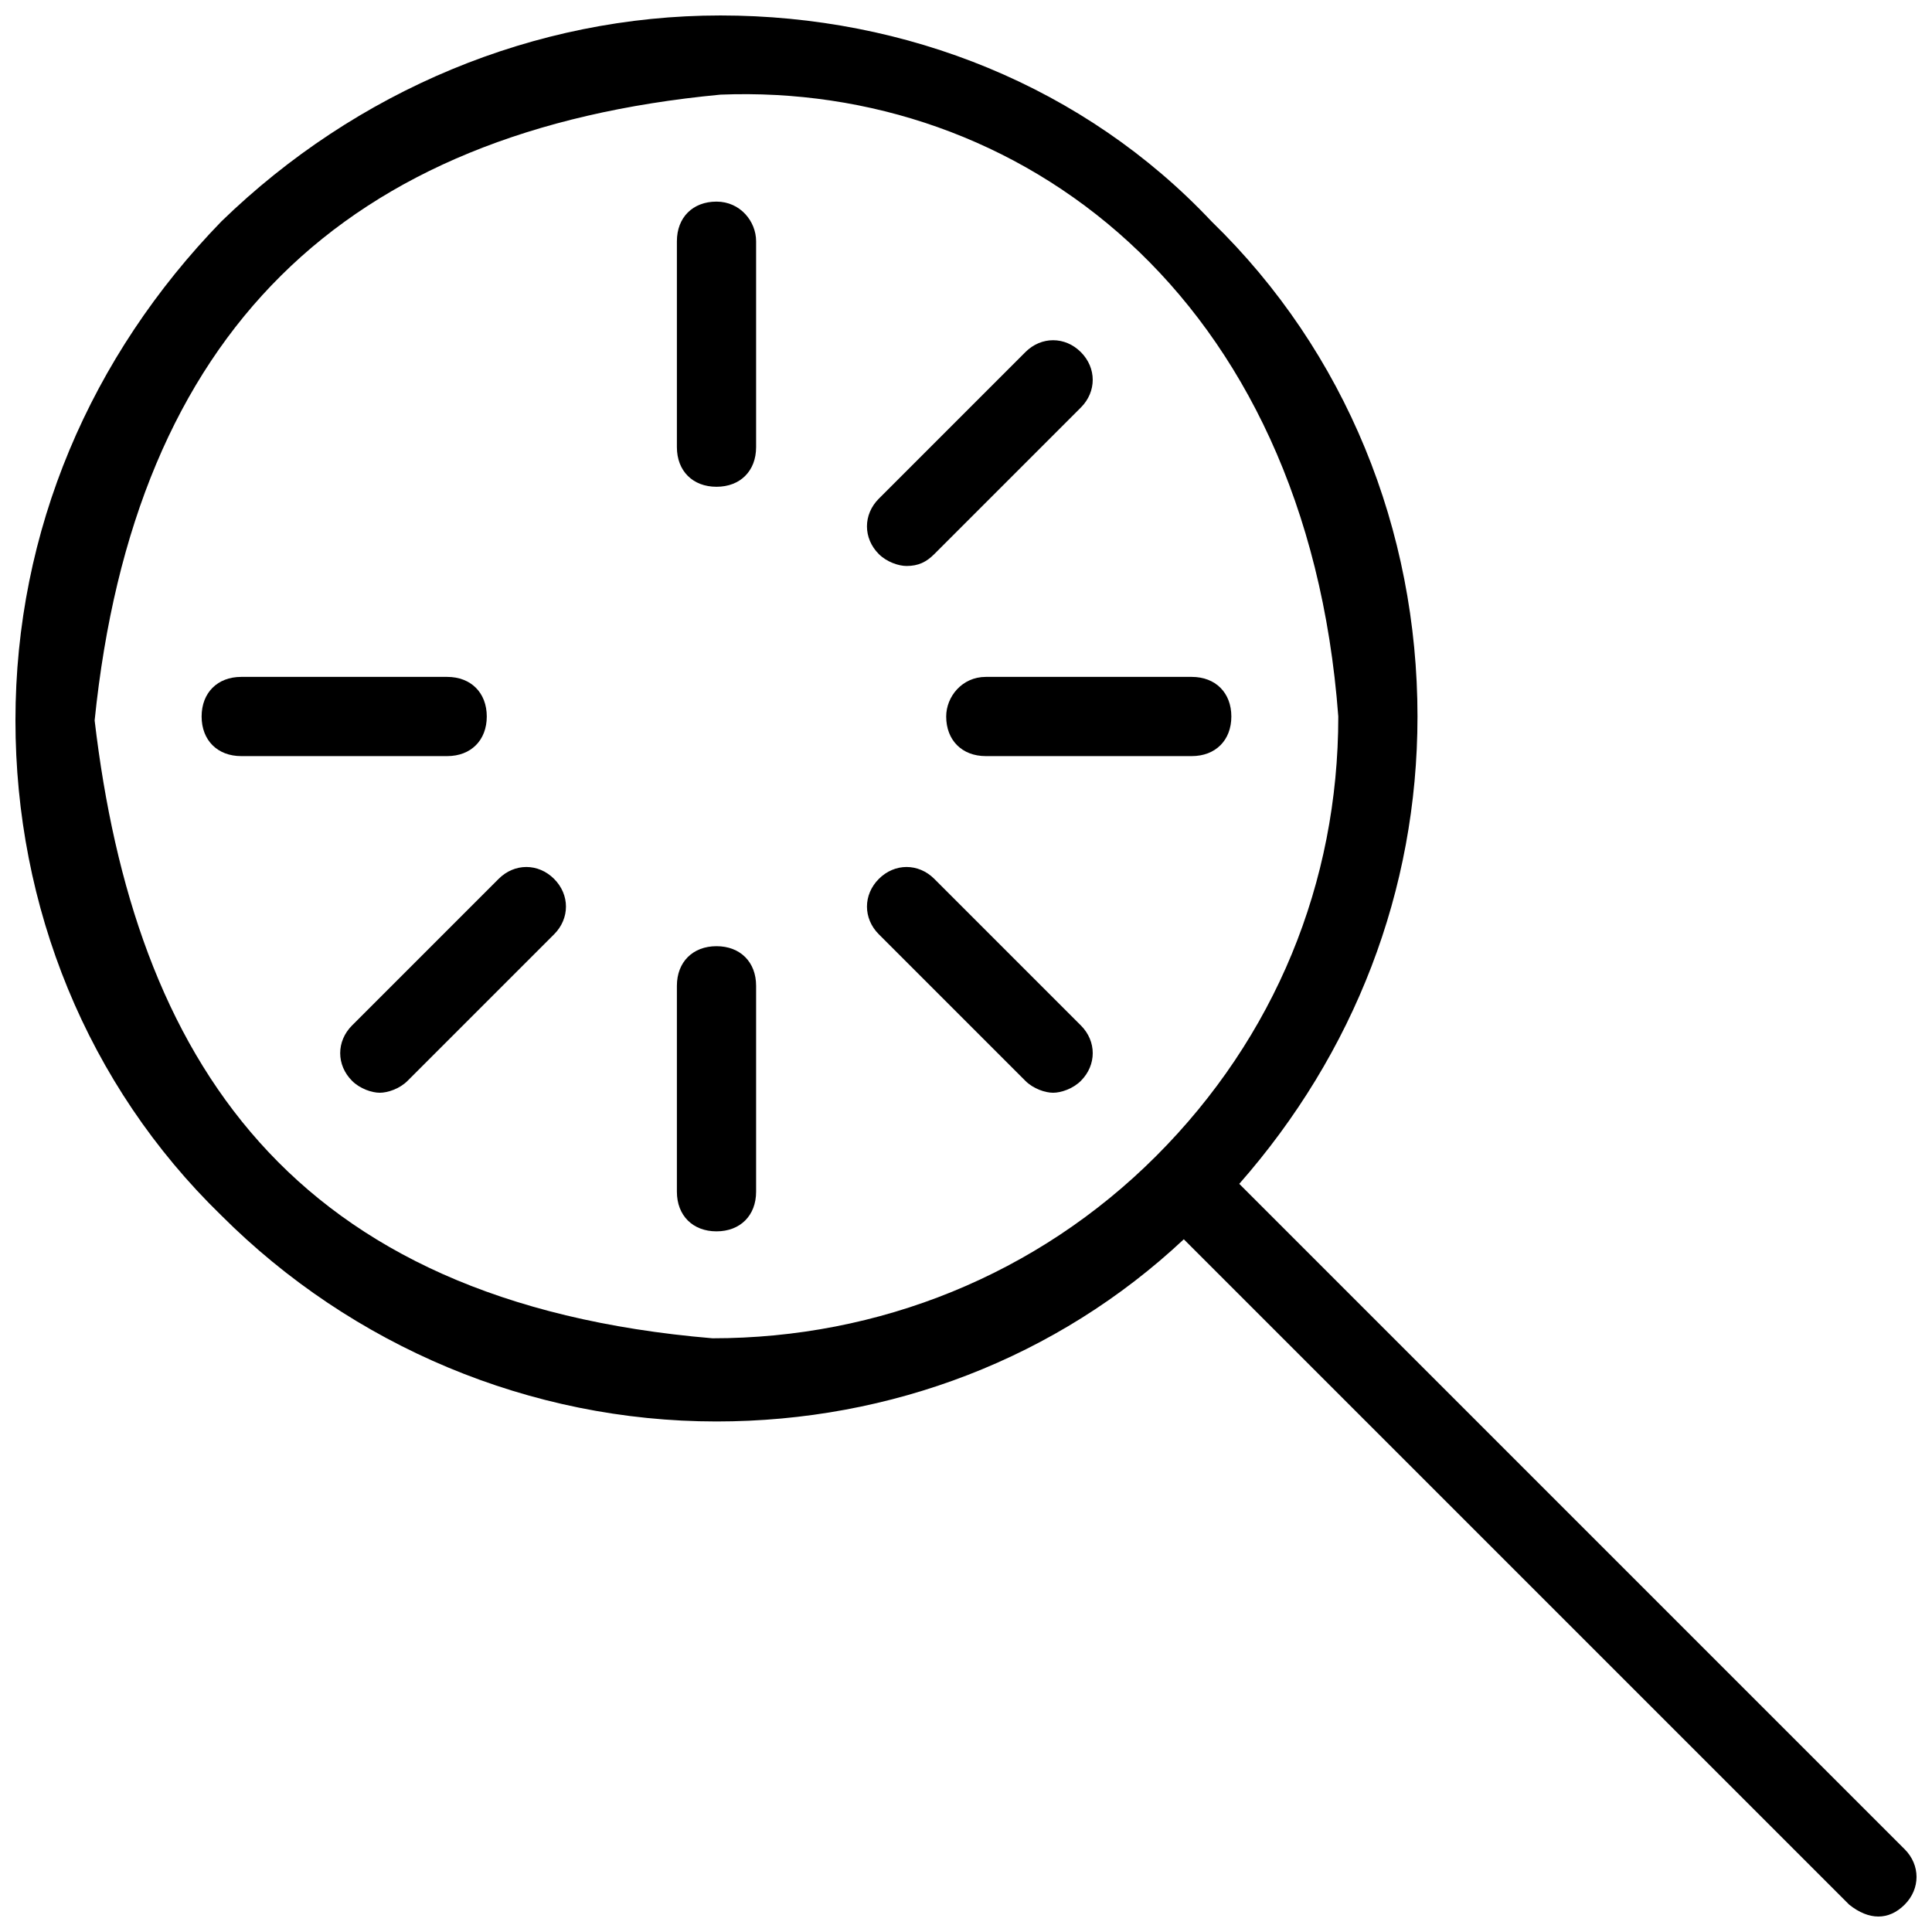 <?xml version="1.0" encoding="UTF-8"?>
<!-- Uploaded to: SVG Repo, www.svgrepo.com, Generator: SVG Repo Mixer Tools -->
<svg width="800px" height="800px" version="1.1" viewBox="144 144 512 512" xmlns="http://www.w3.org/2000/svg">
 <defs>
  <clipPath id="a">
   <path d="m148.09 148.09h503.81v503.81h-503.81z"/>
  </clipPath>
 </defs>
 <g clip-path="url(#a)">
  <path d="m648.75 634.06-176.33-176.33c30.438-34.637 47.23-77.672 47.23-123.85 0-49.332-18.895-96.562-54.578-131.2-33.586-35.688-80.82-54.582-130.15-54.582s-96.562 19.941-132.25 54.578c-34.637 35.688-54.578 81.871-54.578 132.25 0 49.332 18.895 96.562 54.578 131.2 34.637 34.637 81.867 54.578 131.2 54.578 46.184 0 90.266-16.793 123.85-48.281l176.33 176.33c5.246 4.199 10.496 4.199 14.695 0 4.203-4.195 4.203-10.492 0.004-14.691zm-198.38-183.68c-31.488 31.488-73.473 48.281-117.55 48.281-112.31-9.445-153.24-74.52-163.74-163.74 10.496-102.86 66.125-156.39 165.84-165.84 78.719-3.148 155.34 52.48 163.74 164.79 0 44.082-16.793 85.016-48.281 116.5z"/>
 </g>
 <path d="m333.88 197.43c-6.297 0-10.496 4.199-10.496 10.496v54.578c0 6.297 4.199 10.496 10.496 10.496s10.496-4.199 10.496-10.496v-54.578c0-5.25-4.199-10.496-10.496-10.496z"/>
 <path d="m333.88 394.75c-6.297 0-10.496 4.199-10.496 10.496v54.578c0 6.297 4.199 10.496 10.496 10.496s10.496-4.199 10.496-10.496v-54.578c0-6.297-4.199-10.496-10.496-10.496z"/>
 <path d="m394.75 333.88c0 6.297 4.199 10.496 10.496 10.496h54.578c6.297 0 10.496-4.199 10.496-10.496s-4.199-10.496-10.496-10.496h-54.578c-6.297 0-10.496 5.246-10.496 10.496z"/>
 <path d="m273 333.88c0-6.297-4.199-10.496-10.496-10.496h-54.578c-6.297 0-10.496 4.199-10.496 10.496s4.199 10.496 10.496 10.496h54.578c6.297 0 10.496-4.199 10.496-10.496z"/>
 <path d="m384.25 293.99c3.148 0 5.246-1.051 7.348-3.148l38.836-38.836c4.199-4.199 4.199-10.496 0-14.695-4.199-4.199-10.496-4.199-14.695 0l-38.836 38.836c-4.199 4.199-4.199 10.496 0 14.695 2.102 2.098 5.25 3.148 7.348 3.148z"/>
 <path d="m276.14 376.91-38.836 38.836c-4.199 4.199-4.199 10.496 0 14.695 2.098 2.098 5.246 3.148 7.348 3.148 2.098 0 5.246-1.051 7.348-3.148l38.836-38.836c4.199-4.199 4.199-10.496 0-14.695-4.199-4.199-10.496-4.199-14.695 0z"/>
 <path d="m391.6 376.91c-4.199-4.199-10.496-4.199-14.695 0s-4.199 10.496 0 14.695l38.836 38.836c2.098 2.098 5.246 3.148 7.348 3.148 2.098 0 5.246-1.051 7.348-3.148 4.199-4.199 4.199-10.496 0-14.695z"/>
</svg>